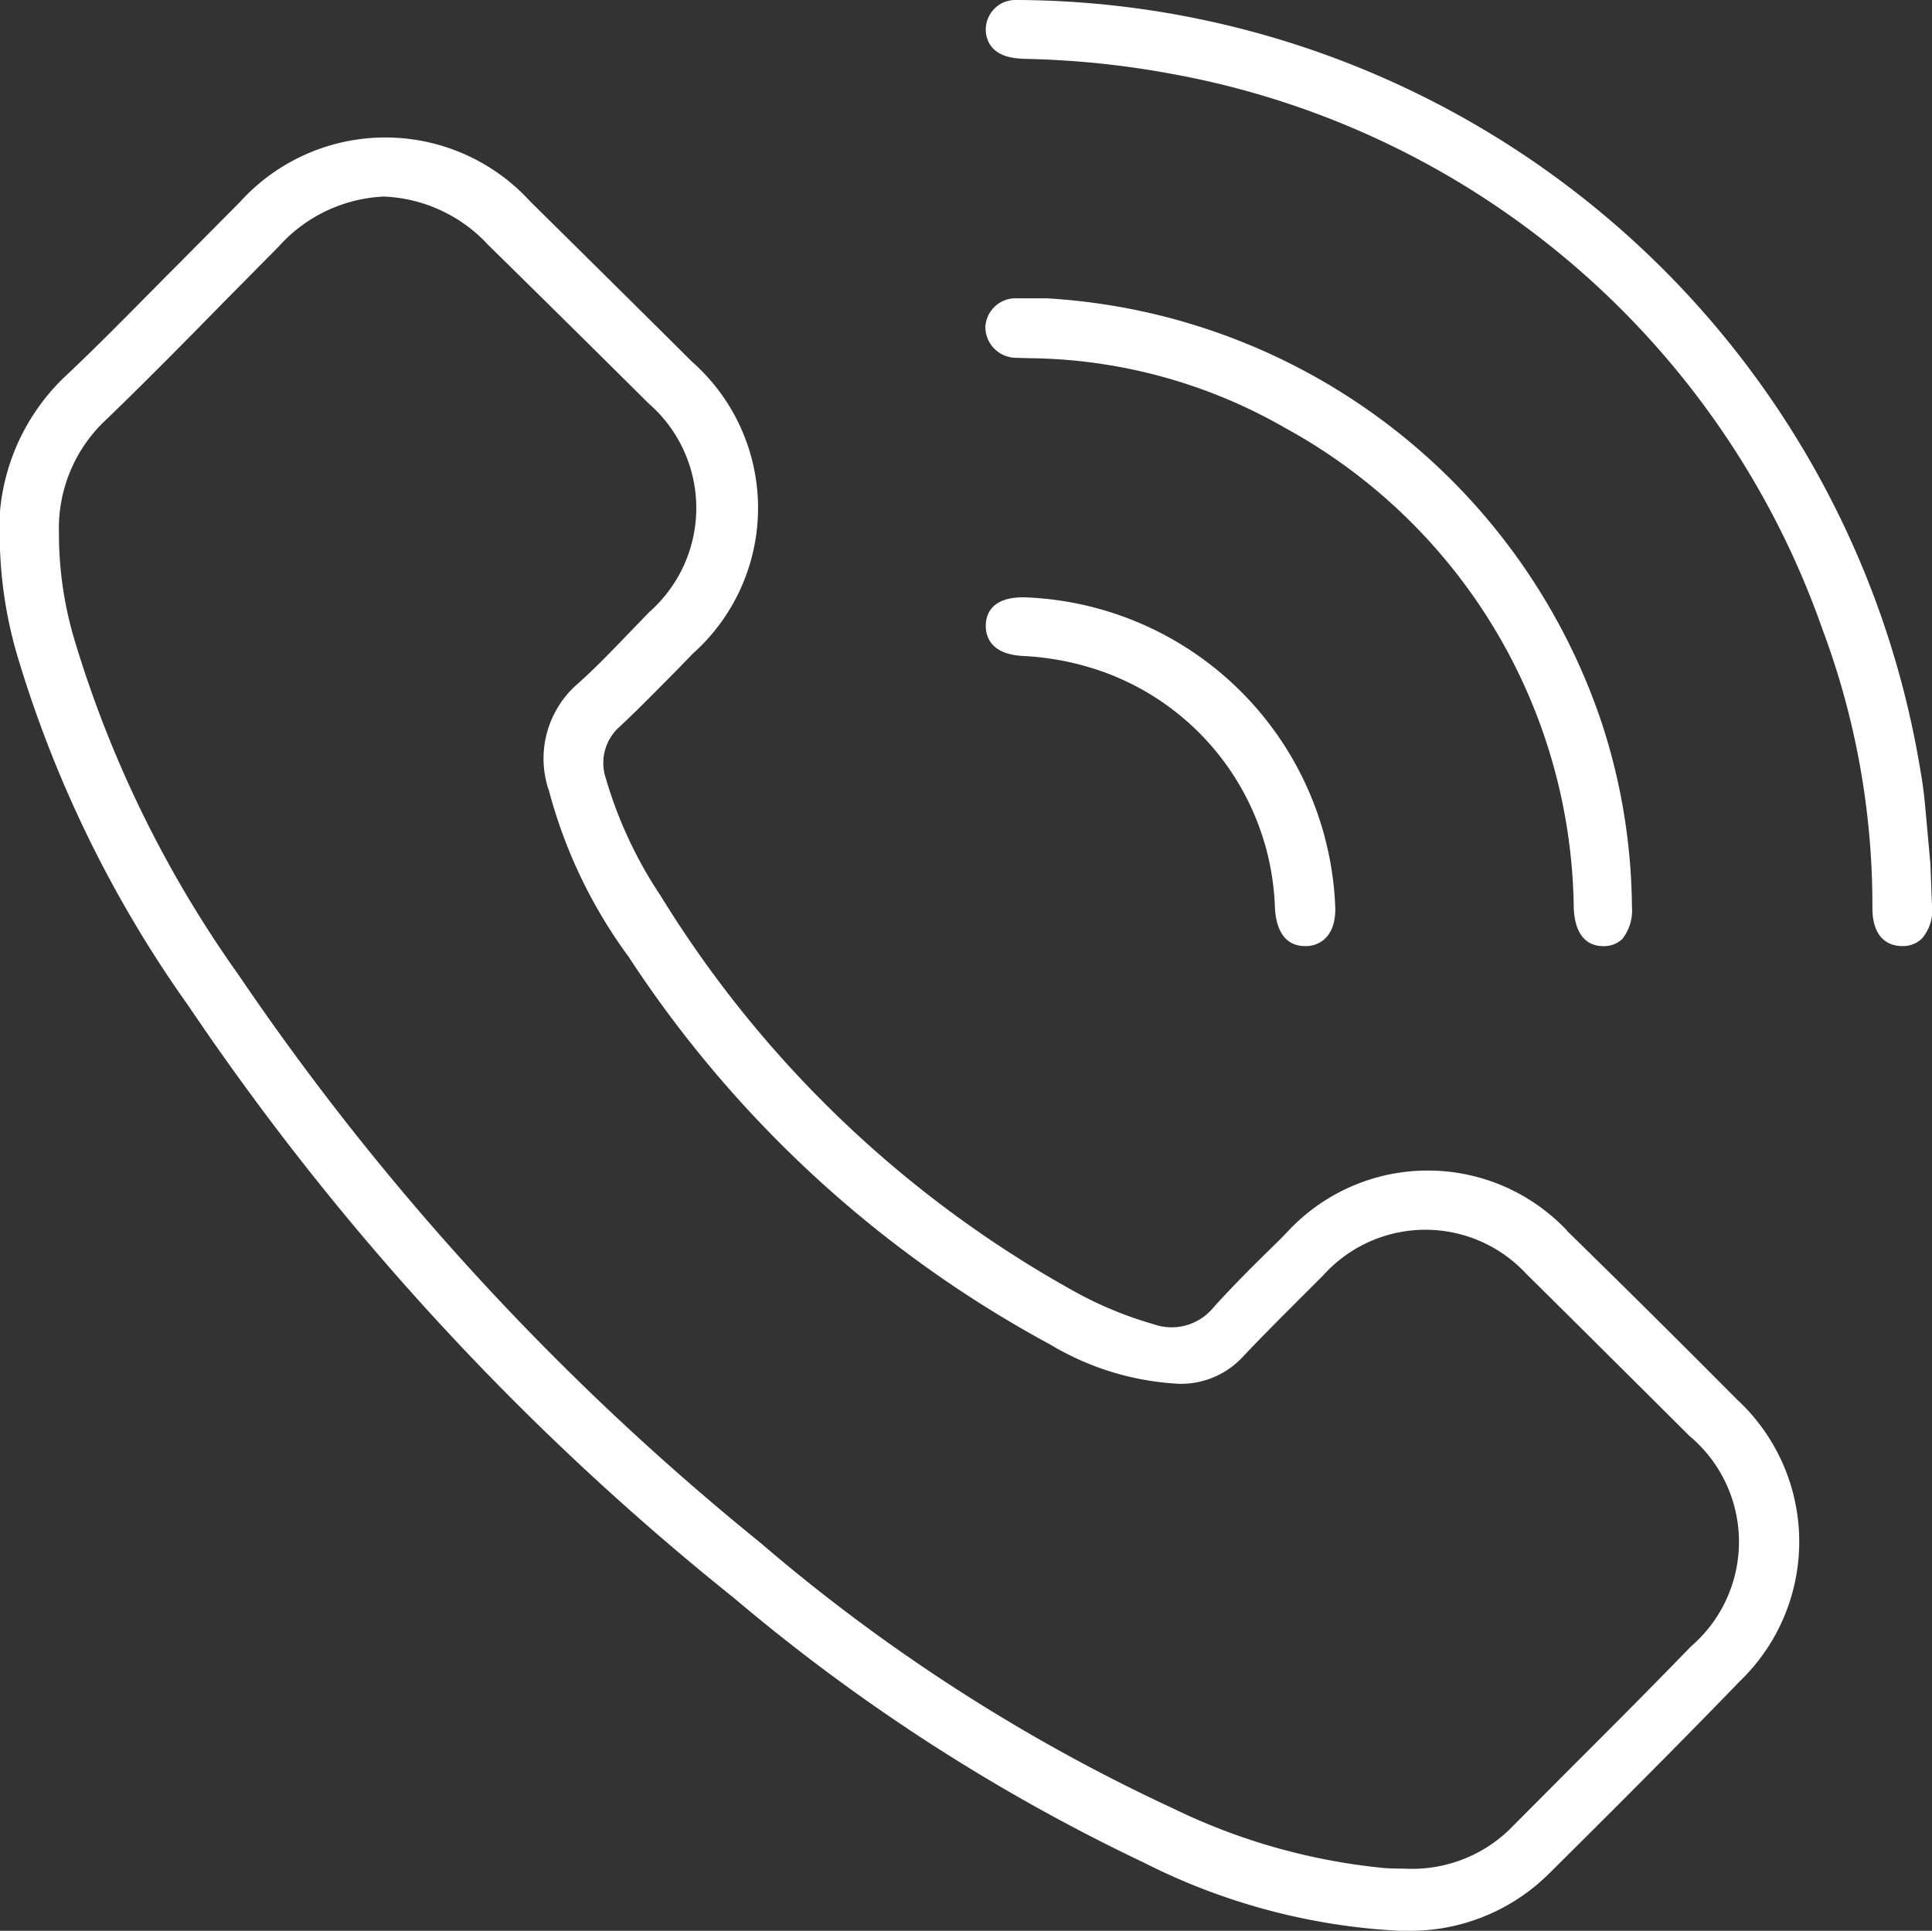 <svg xmlns="http://www.w3.org/2000/svg" xmlns:xlink="http://www.w3.org/1999/xlink" width="20.256" height="20.246" viewBox="0 0 20.256 20.246"><rect x="0" y="0" width="20.256" height="20.246" fill="#333333" stroke="none"/><defs><clipPath id="clip-path"><rect id="Rectangle_6044" data-name="Rectangle 6044" width="20.256" height="20.246" transform="translate(0 0)" fill="none"></rect></clipPath></defs><g id="Group_14872" data-name="Group 14872" transform="translate(0 0)"><g id="Group_14871" data-name="Group 14871" clip-path="url(#clip-path)"><path id="Path_15227" data-name="Path 15227" d="M16.432,12.906a2.007,2.007,0,0,0-2.929.005L13.417,13c-.233.228-.476.466-.7.716a.566.566,0,0,1-.623.169,3.951,3.951,0,0,1-.87-.366,11.813,11.813,0,0,1-4.3-4.13,4.447,4.447,0,0,1-.571-1.224A.507.507,0,0,1,6.5,7.617c.206-.193.4-.393.6-.594l.167-.172a2.046,2.046,0,0,0-.016-3.062c-.422-.422-1.695-1.68-1.695-1.68a2.055,2.055,0,0,0-3.039.008l-.64.645c-.4.4-.8.816-1.218,1.208A2.225,2.225,0,0,0,0,5.757,4.531,4.531,0,0,0,.168,6.829a12.471,12.471,0,0,0,1.807,3.717A28.045,28.045,0,0,0,7.7,16.76a19.806,19.806,0,0,0,4.291,2.77,6.676,6.676,0,0,0,2.666.715h.068a2.064,2.064,0,0,0,1.524-.607c.639-.634,1.323-1.317,1.993-2.01a2.03,2.03,0,0,0-.031-2.954q-.885-.891-1.783-1.769M5.752,8.277a5.173,5.173,0,0,0,.837,1.753A12.222,12.222,0,0,0,11.014,14.1a2.907,2.907,0,0,0,1.347.41.882.882,0,0,0,.674-.288c.219-.231.446-.457.672-.683l.168-.168A1.44,1.44,0,0,1,16,13.355c.5.493,1.711,1.7,1.711,1.7a1.447,1.447,0,0,1,.019,2.208c-.424.438-.855.87-1.286,1.3l-.62.623a1.471,1.471,0,0,1-1.1.408s-.145,0-.218-.007a6.482,6.482,0,0,1-2.2-.621A18.786,18.786,0,0,1,7.97,16.175,27.567,27.567,0,0,1,2.5,10.221,12,12,0,0,1,.773,6.683a3.9,3.9,0,0,1-.155-1.1,1.556,1.556,0,0,1,.507-1.194c.408-.394.813-.805,1.2-1.2l.6-.607a1.573,1.573,0,0,1,1.1-.521,1.574,1.574,0,0,1,1.094.508Q5.965,3.4,6.8,4.23a1.453,1.453,0,0,1,.008,2.187l-.225.233c-.18.187-.348.362-.533.526a1.037,1.037,0,0,0-.3,1.1" fill="#fff"></path><path id="Path_15228" data-name="Path 15228" d="M20.239,9.055l-.056-.615c-.011-.118-.026-.235-.047-.352A9.641,9.641,0,0,0,10.676,0a.352.352,0,0,0-.154.025.313.313,0,0,0-.183.335c.045.24.291.252.4.257a9.47,9.47,0,0,1,1.554.159A8.917,8.917,0,0,1,19.108,6.6a8.241,8.241,0,0,1,.523,2.92c0,.362.218.4.31.4h.015a.278.278,0,0,0,.2-.085.456.456,0,0,0,.1-.341Z" fill="#fff"></path><path id="Path_15229" data-name="Path 15229" d="M10.8,3.756a5.482,5.482,0,0,1,2.679.734A5.813,5.813,0,0,1,16.5,9.521c.014.328.176.4.31.4h0a.278.278,0,0,0,.2-.076.486.486,0,0,0,.1-.339A6.349,6.349,0,0,0,16.8,7.6a6.538,6.538,0,0,0-5.827-4.472h-.313a.317.317,0,0,0-.329.3.324.324,0,0,0,.321.324Z" fill="#fff"></path><path id="Path_15230" data-name="Path 15230" d="M10.719,6.878a2.943,2.943,0,0,1,.678.112,2.723,2.723,0,0,1,1.97,2.53c.019.346.2.4.311.4H13.7c.072,0,.3-.042.3-.39A3.382,3.382,0,0,0,10.73,6.263c-.251,0-.388.1-.395.293,0,.091.026.3.384.322" fill="#fff"></path></g></g></svg>